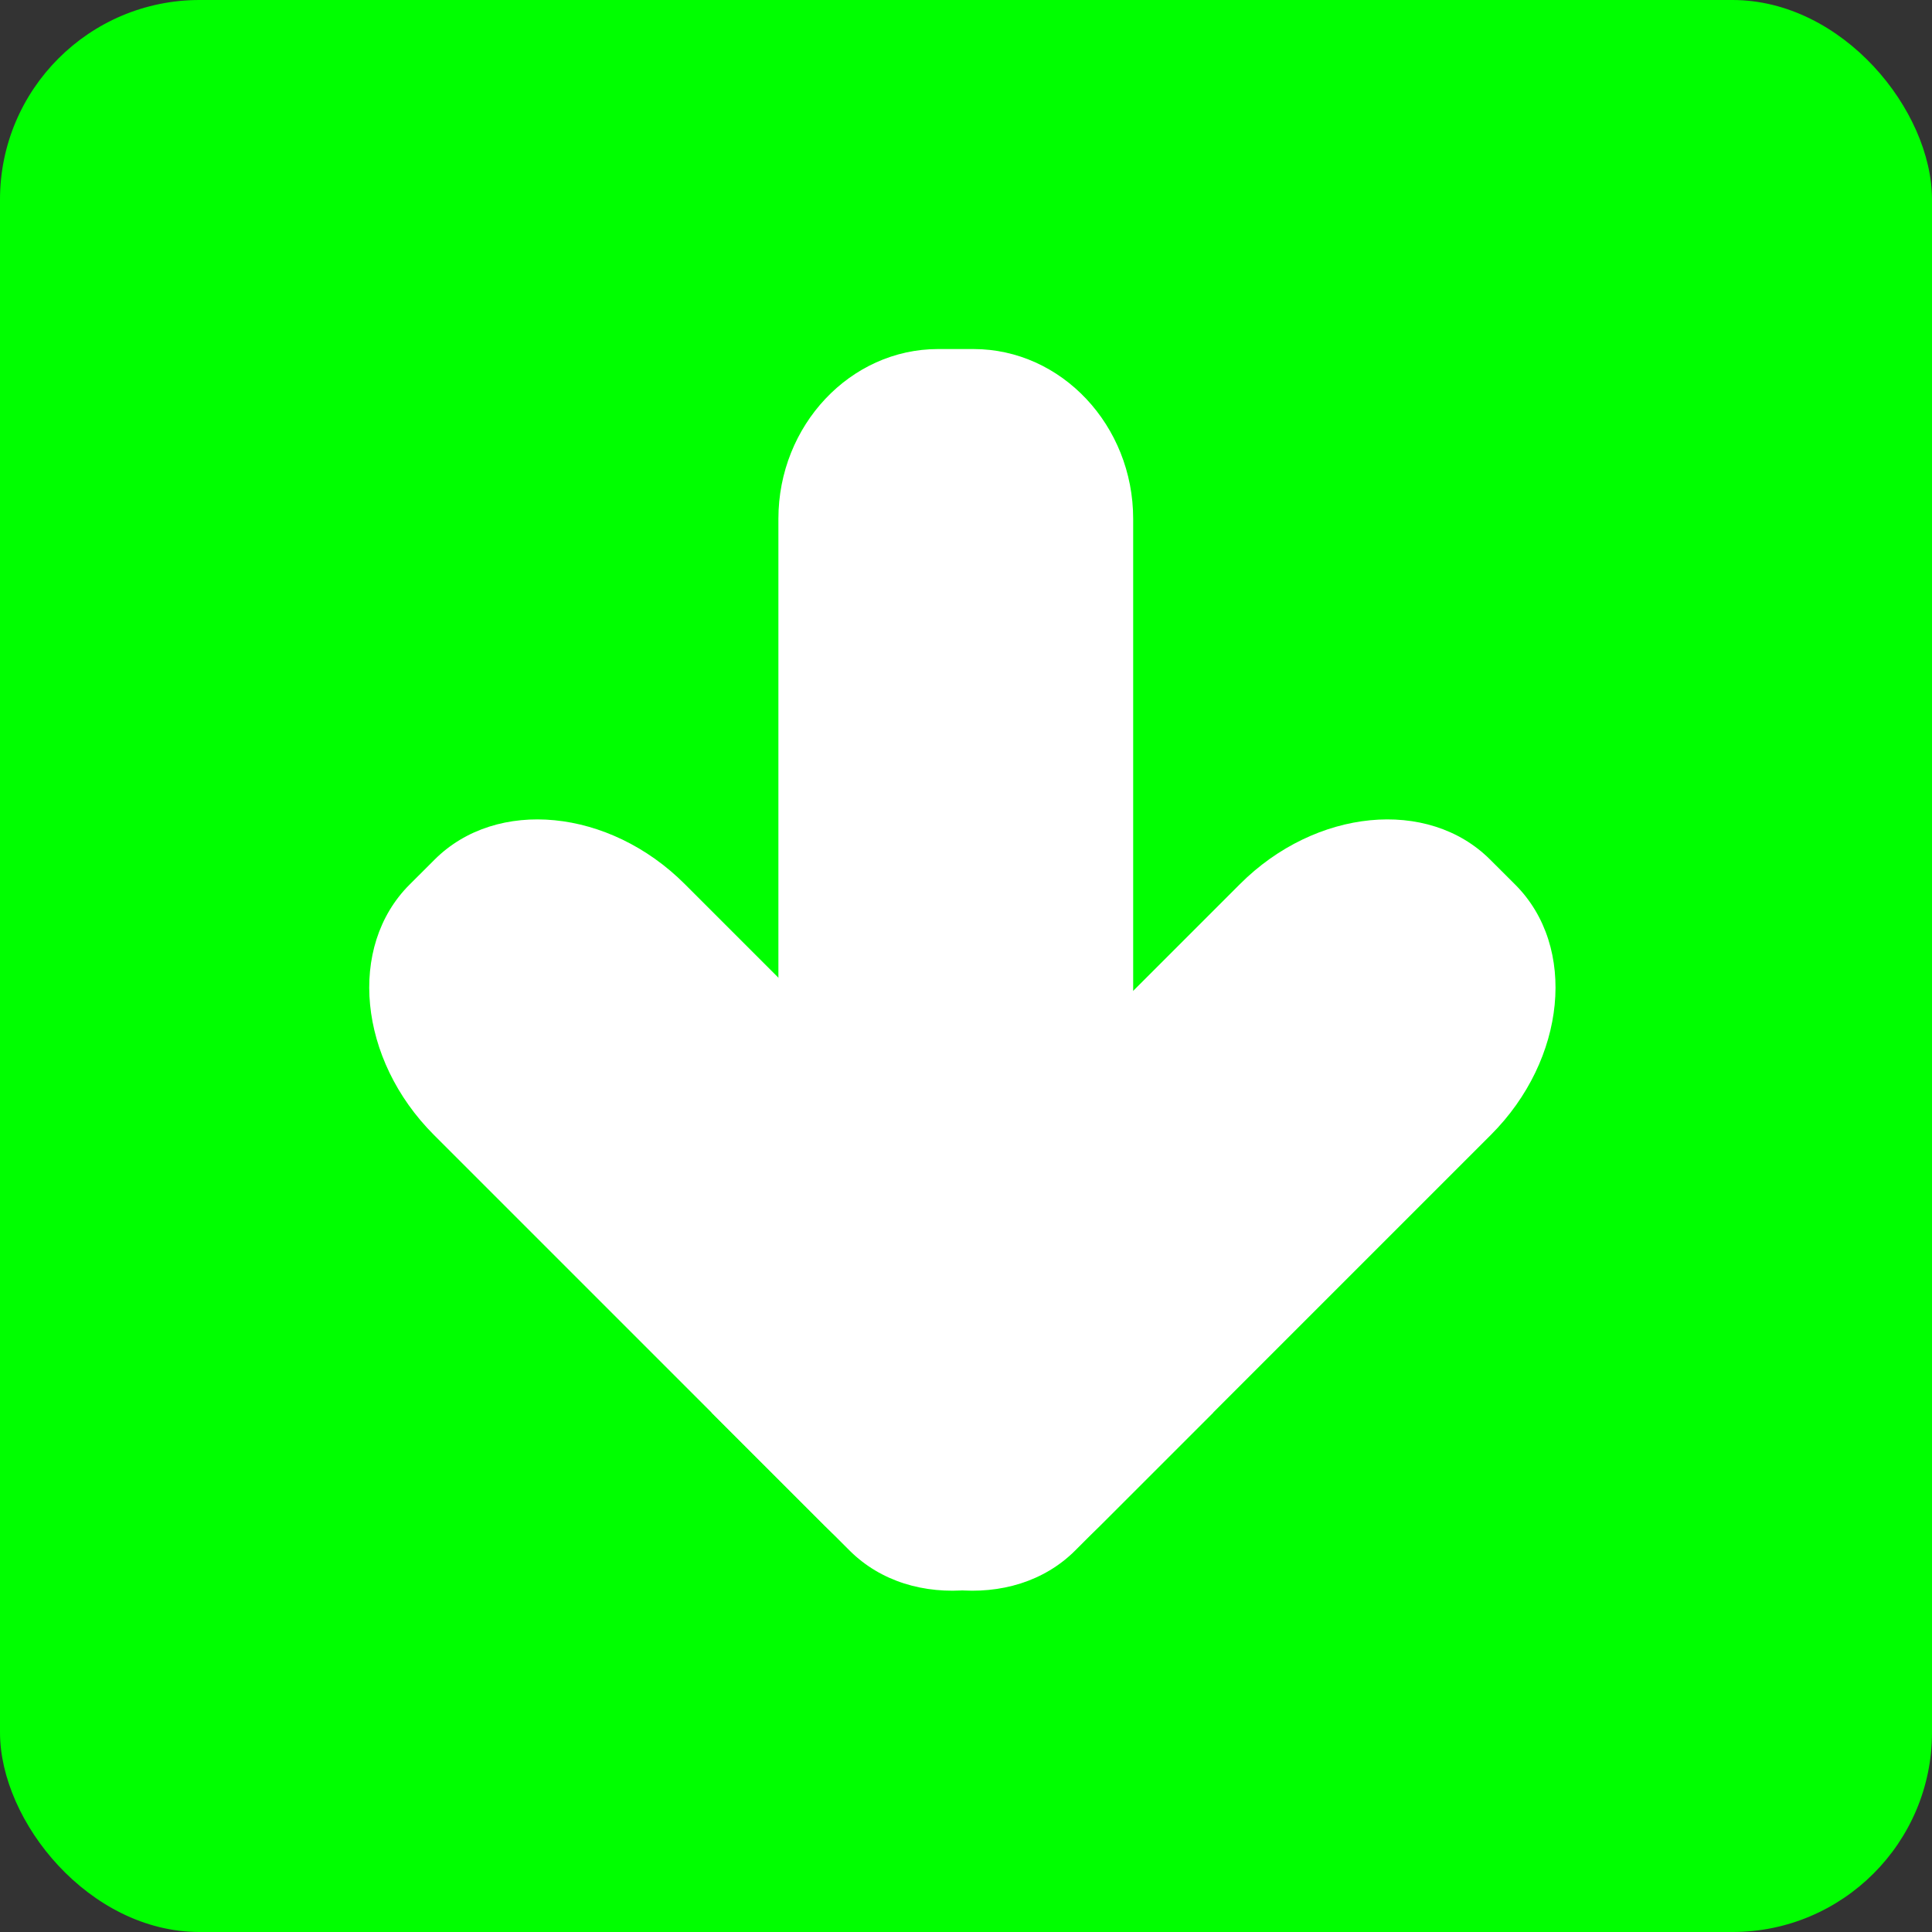 <!--?xml version="1.0" encoding="UTF-8" standalone="no"?-->
<!-- Creator: CorelDRAW -->

<svg xmlns:dc="http://purl.org/dc/elements/1.1/" xmlns:cc="http://creativecommons.org/ns#" xmlns:rdf="http://www.w3.org/1999/02/22-rdf-syntax-ns#" xmlns:svg="http://www.w3.org/2000/svg" xmlns="http://www.w3.org/2000/svg" xmlns:xlink="http://www.w3.org/1999/xlink" xmlns:sodipodi="http://sodipodi.sourceforge.net/DTD/sodipodi-0.dtd" xmlns:inkscape="http://www.inkscape.org/namespaces/inkscape" xml:space="preserve" width="24.938mm" height="24.938mm" style="shape-rendering:geometricPrecision; text-rendering:geometricPrecision; image-rendering:optimizeQuality; fill-rule:evenodd; clip-rule:evenodd" viewBox="0 0 2.904 2.904" id="svg2" version="1.1" inkscape:version="0.48.3.1 r9886" sodipodi:docname="复件 254.svg"><rect x="0" y="0" width="2.904" height="2.904" fill="#333333" stroke="none"/><sodipodi:namedview pagecolor="#ffffff" bordercolor="#666666" borderopacity="1" objecttolerance="10" gridtolerance="10" guidetolerance="10" inkscape:pageopacity="0" inkscape:pageshadow="2" inkscape:window-width="1440" inkscape:window-height="844" id="namedview20" showgrid="false" inkscape:zoom="1.8885191" inkscape:cx="-16.485348" inkscape:cy="76.741516" inkscape:window-x="-4" inkscape:window-y="-4" inkscape:window-maximized="1" inkscape:current-layer="svg2"></sodipodi:namedview>
 <defs id="defs4"><linearGradient y2="0.668" x2="1.452" y1="2.236" x1="1.452" gradientUnits="userSpaceOnUse" id="linearGradient3035">
   <stop id="stop3037" style="stop-color: rgb(0, 255, 0); stop-opacity: 1;" offset="0"></stop>
   <stop id="stop3039" style="stop-color: rgb(0, 255, 0); stop-opacity: 1;" offset="1"></stop>
  </linearGradient>
  <style type="text/css" id="style6">
   
    .fil1 {fill:white}
    .fil0 {fill:url(#id0)}
   
  </style>
  <linearGradient id="id0" gradientUnits="userSpaceOnUse" x1="1.452" y1="2.236" x2="1.452" y2="0.668">
   <stop offset="0" style="stop-color:#d40000;stop-opacity:1" id="stop9"></stop>
   <stop offset="1" style="stop-color:#ff0000;stop-opacity:1" id="stop11"></stop>
  </linearGradient>
 <linearGradient inkscape:collect="always" xlink:href="#id0" id="linearGradient3007" gradientUnits="userSpaceOnUse" x1="1.452" y1="2.236" x2="1.452" y2="0.668"></linearGradient><linearGradient inkscape:collect="always" xlink:href="#id0" id="linearGradient3015" gradientUnits="userSpaceOnUse" x1="1.452" y1="2.236" x2="1.452" y2="0.668"></linearGradient>
  
  
  
 <linearGradient inkscape:collect="always" xlink:href="#linearGradient3035" id="linearGradient3021" gradientUnits="userSpaceOnUse" x1="1.452" y1="2.236" x2="1.452" y2="0.668"></linearGradient>
 <style id="style3014" type="text/css">
   
    .fil0 {fill:white}
   
  </style>
  </defs>
 <g id="hmigradengt" inkscape:label="#g3023"><rect y="0" x="0" style="fill:url(#linearGradient3021)" class="fil0" width="2.904" height="2.904" rx="0.3" ry="0.3" id="rect15"></rect></g>
<g id="shape" inkscape:label="#g3041" transform="matrix(1,0,0,-1,0,2.904)"><g transform="matrix(0.07,0,0,0.07,0.555,0.513)" id="g3027" style="fill-rule:evenodd"><g id="图层_x0020_1">
  <g id="_170469456">
   <path style="fill:#ffffff" inkscape:connector-curvature="0" id="_170472120" class="fil0" d="m 10.313,0.864 -2.963,2.962 11.348,11.348 c 1.622,1.621 4.039,1.857 5.372,0.524 l 0.539,-0.538 c 1.333,-1.333 1.097,-3.751 -0.524,-5.372 l -8.4,-8.4 c -1.622,-1.621 -4.039,-1.857 -5.372,-0.524 z"></path>
   <path style="fill:#ffffff" inkscape:connector-curvature="0" id="_170471160" class="fil0" d="M 18.123,3.826 15.16,0.864 c -1.333,-1.333 -3.751,-1.097 -5.372,0.524 l -8.4,8.4 c -1.621,1.621 -1.857,4.039 -0.524,5.372 l 0.539,0.538 c 1.333,1.333 3.751,1.097 5.372,-0.524 l 11.348,-11.348 z"></path>
   <path style="fill:#ffffff" inkscape:connector-curvature="0" id="_170469576" class="fil0" d="m 8.787,8.987 7.617,0 0,14.03 c 0,2.005 -1.542,3.645 -3.428,3.645 l -0.762,0 c -1.885,0 -3.428,-1.64 -3.428,-3.645 l 0,-14.03 z"></path>
  </g>
 </g></g></g></svg>